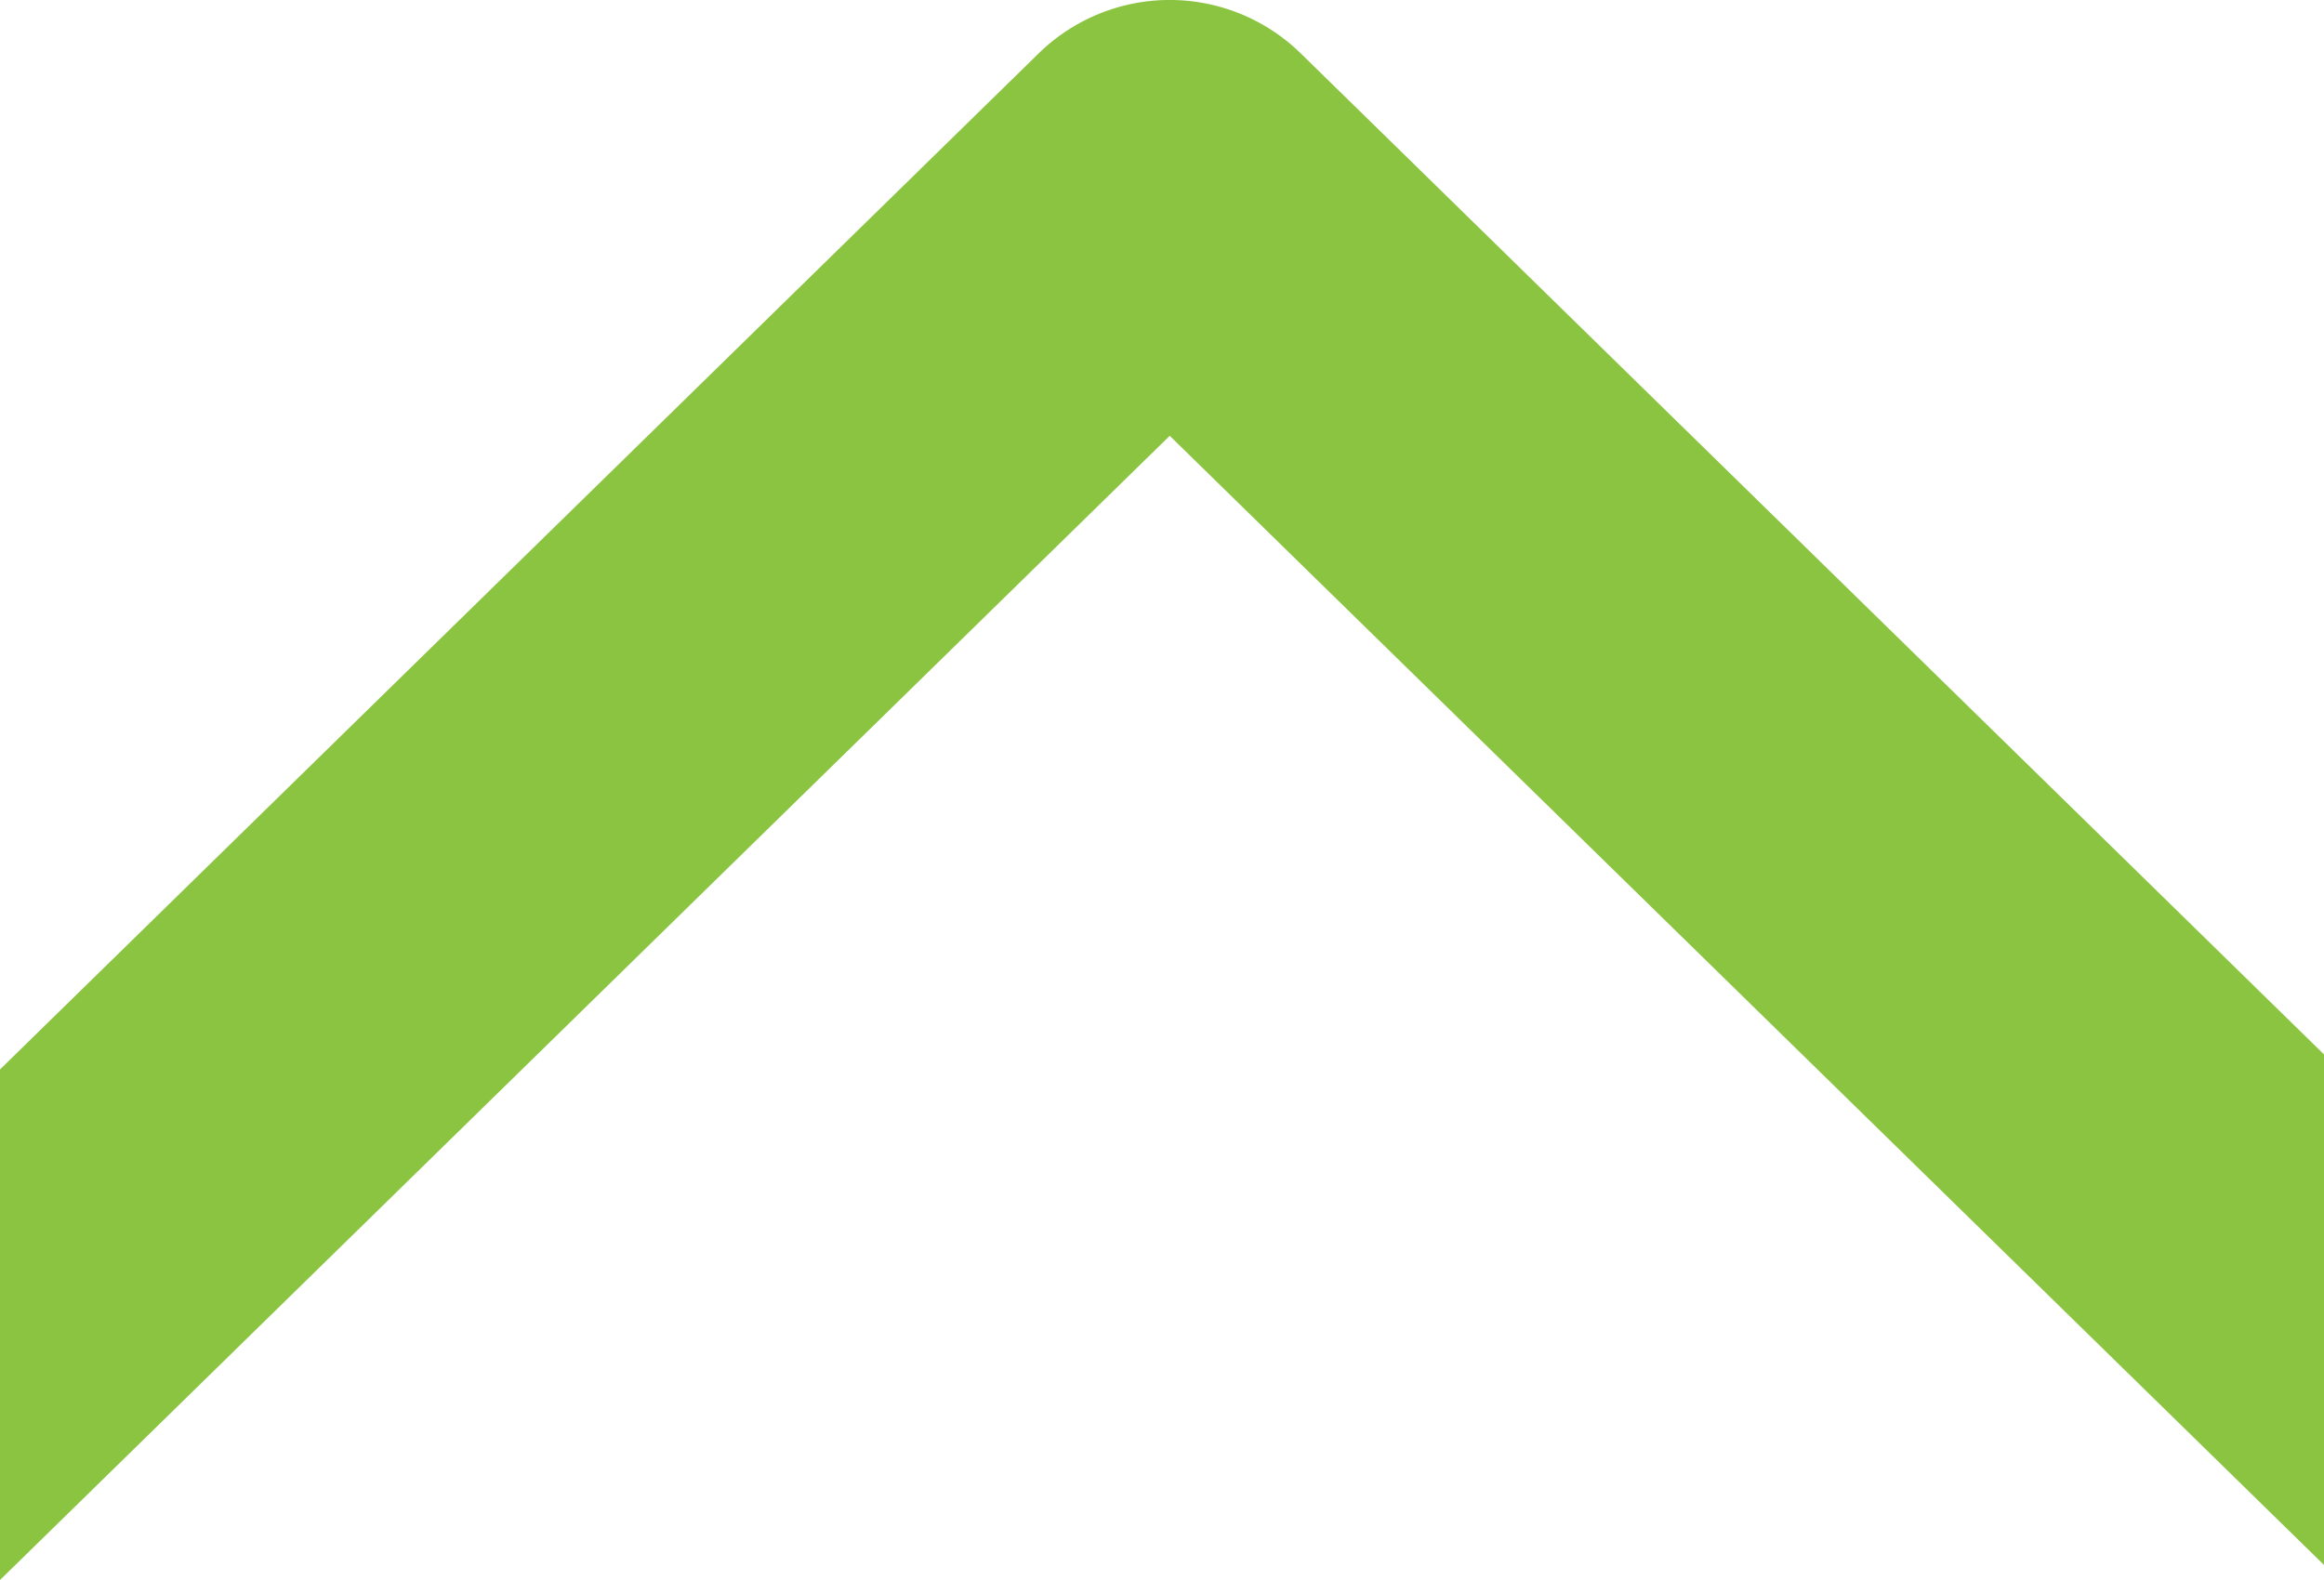 <?xml version="1.0" encoding="UTF-8"?> <svg xmlns="http://www.w3.org/2000/svg" width="25" height="17" viewBox="0 0 25 17"><path id="Path_26" data-name="Path 26" d="M803.79,606.4l-11.013-10.776a2.016,2.016,0,0,0-2.808,0L778.79,606.562v5.493l12.583-12.311,12.417,12.149Z" transform="translate(-778.79 -595.055)" fill="#8ac440"></path></svg> 